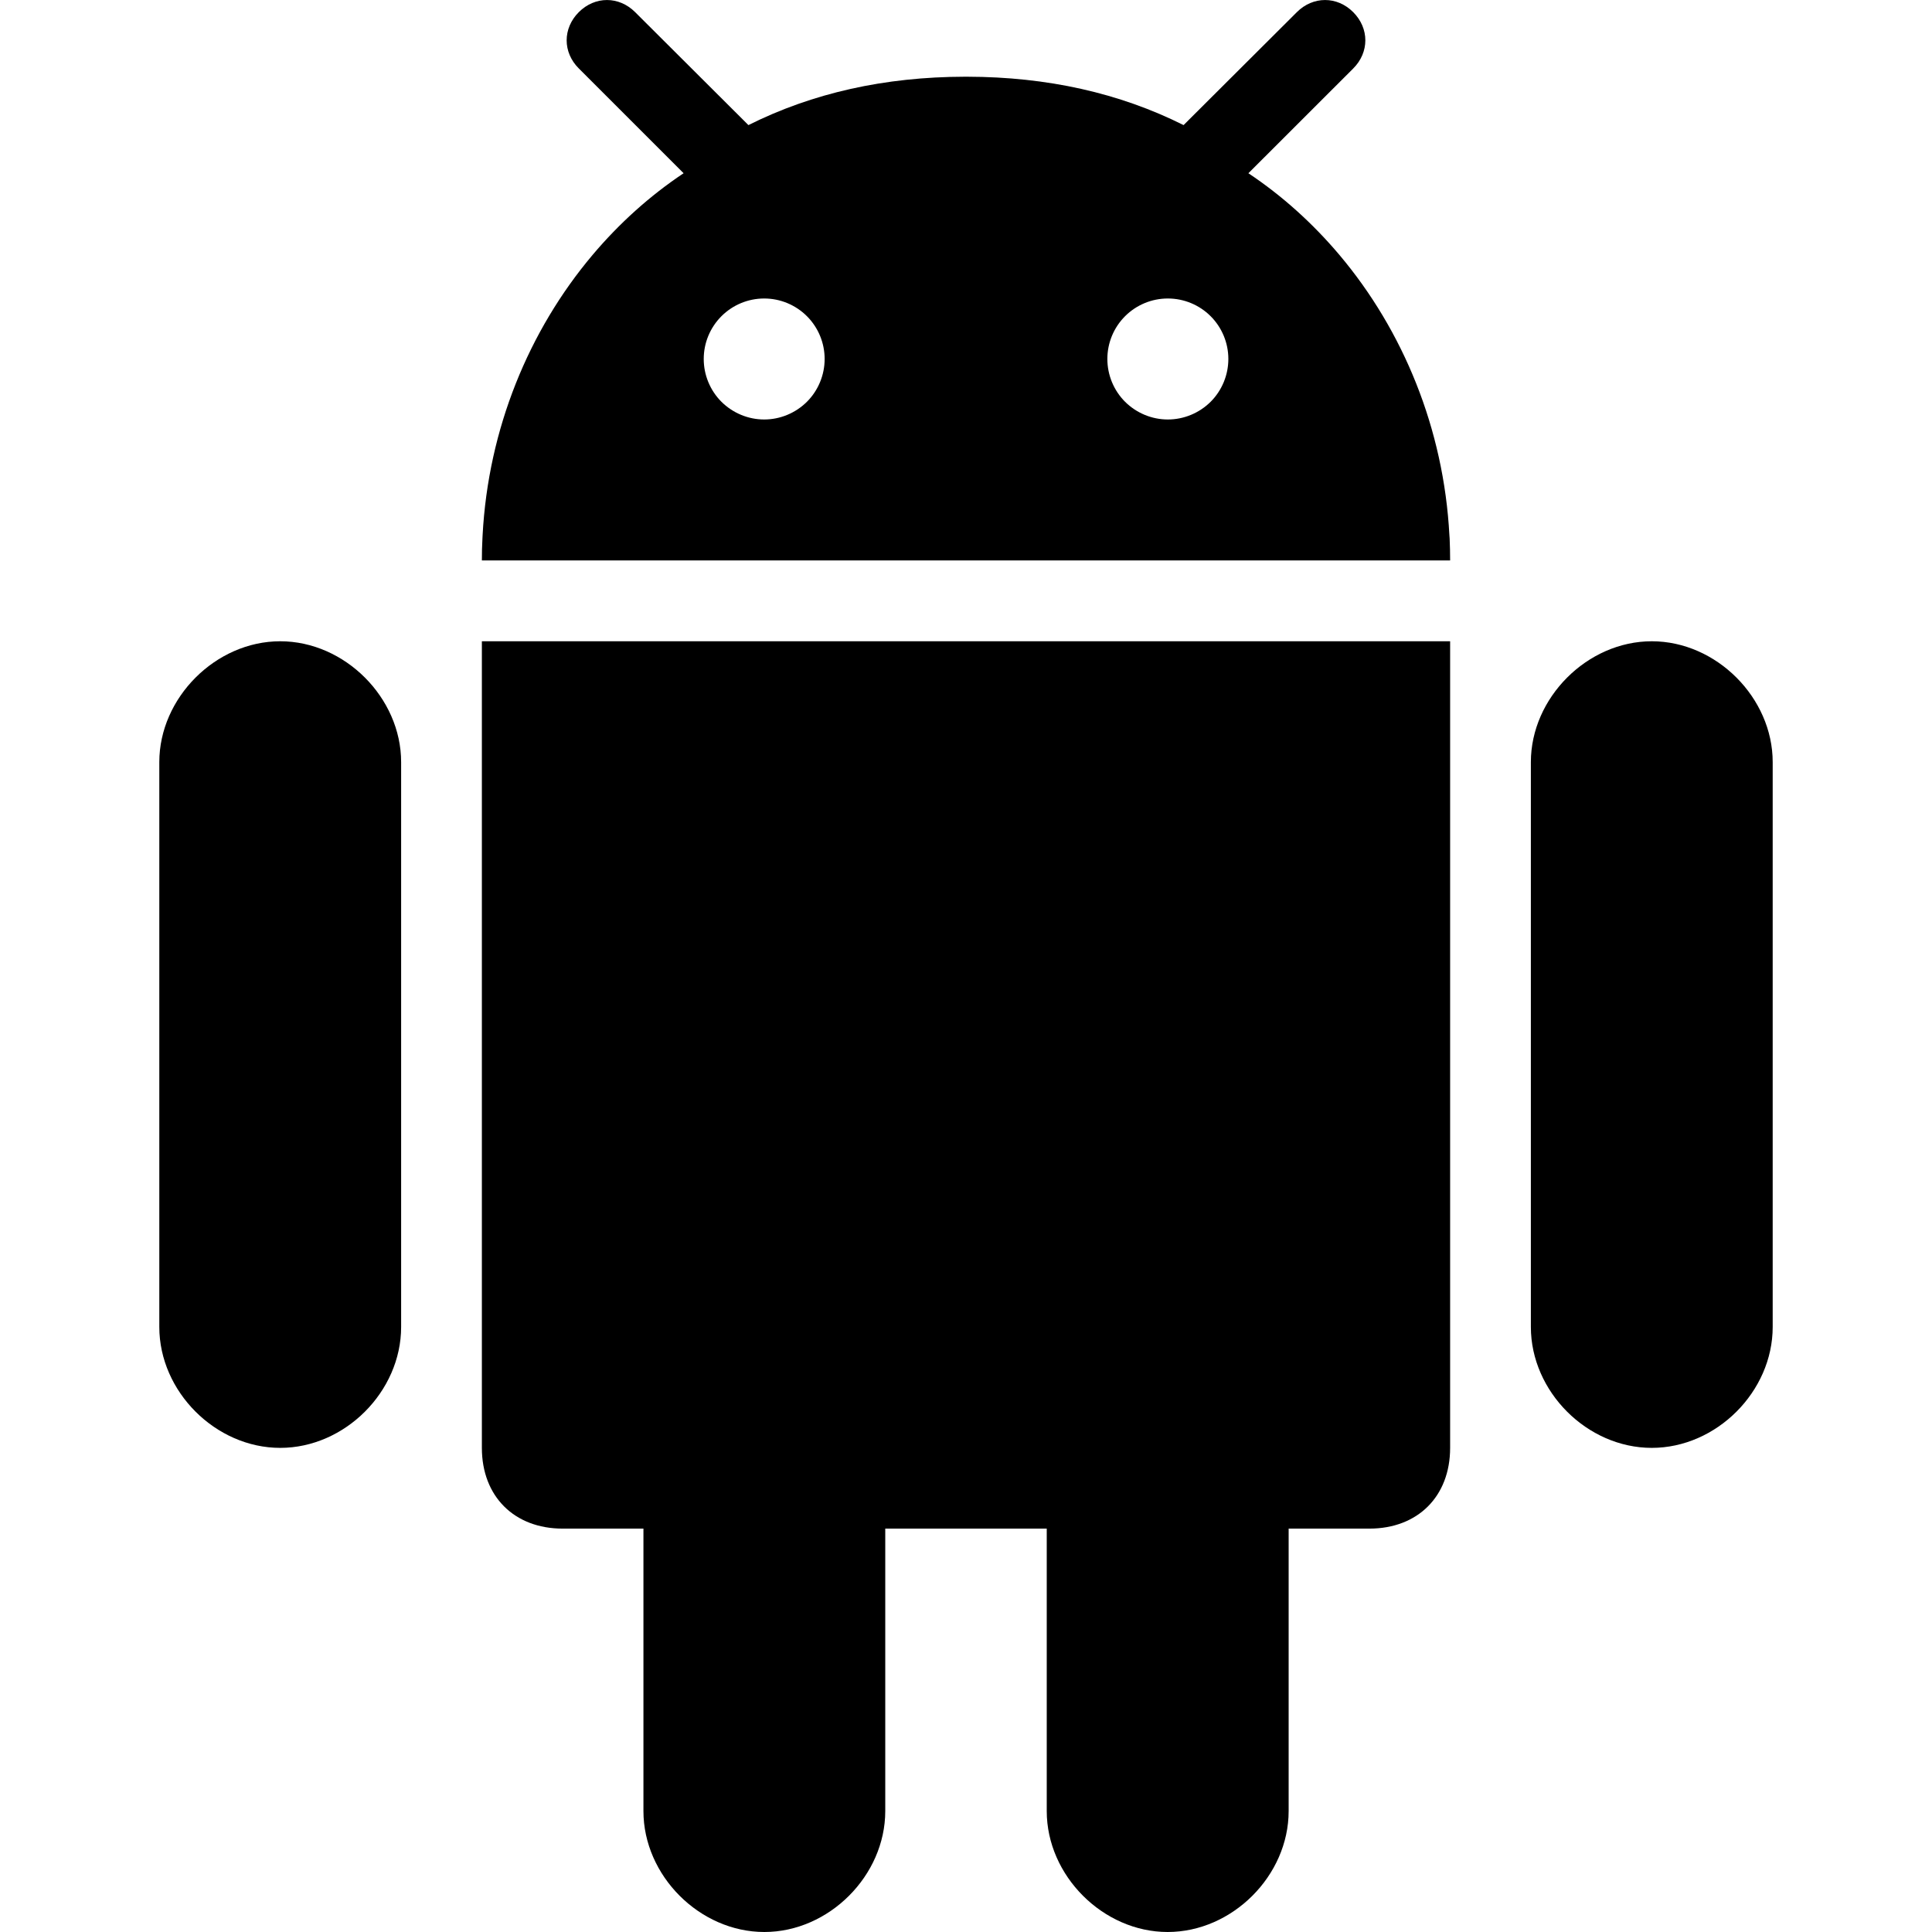 <svg width="24" height="24" viewBox="0 0 24 24" fill="none" xmlns="http://www.w3.org/2000/svg">
<g clip-path="url(#clip0_111_1149)">
<path d="M14.505 24C15.308 24 16.008 23.3 16.008 22.498V18.989H17.011C17.613 18.989 18.014 18.588 18.014 17.986V7.966H5.986V17.986C5.986 18.588 6.388 18.989 6.989 18.989H7.993V22.498C7.993 23.3 8.692 24 9.495 24C10.297 24 10.997 23.3 10.997 22.498V18.989H13.003V22.498C13.003 23.3 13.703 24 14.505 24ZM20.519 17.986C21.322 17.986 22.021 17.287 22.021 16.484V9.467C22.021 8.669 21.322 7.966 20.519 7.966C19.717 7.966 19.017 8.669 19.017 9.467V16.484C19.017 17.287 19.716 17.986 20.519 17.986ZM3.481 17.986C4.284 17.986 4.983 17.287 4.983 16.484V9.467C4.983 8.669 4.284 7.966 3.481 7.966C2.679 7.966 1.979 8.669 1.979 9.467V16.484C1.979 17.287 2.679 17.986 3.481 17.986ZM16.81 0.151C16.61 -0.05 16.311 -0.05 16.11 0.151L14.765 1.492L14.703 1.554C13.905 1.155 13.011 0.955 12.015 0.953L12 0.953H12L11.985 0.953C10.989 0.955 10.095 1.155 9.297 1.554L9.235 1.492L7.89 0.151C7.689 -0.05 7.391 -0.05 7.19 0.151C6.989 0.352 6.989 0.65 7.19 0.85L8.492 2.152C8.072 2.432 7.692 2.775 7.361 3.167C6.57 4.105 6.065 5.326 5.995 6.649C5.995 6.663 5.993 6.677 5.993 6.69C5.988 6.781 5.986 6.871 5.986 6.962H18.014C18.014 6.871 18.012 6.781 18.008 6.69C18.007 6.677 18.006 6.663 18.005 6.649C17.935 5.326 17.43 4.105 16.639 3.167C16.308 2.775 15.928 2.432 15.508 2.152L16.81 0.851C17.011 0.65 17.011 0.352 16.81 0.151ZM9.493 5.211C9.294 5.211 9.103 5.131 8.962 4.991C8.821 4.85 8.742 4.658 8.742 4.459C8.742 4.26 8.821 4.069 8.962 3.928C9.103 3.787 9.294 3.708 9.493 3.708C9.692 3.708 9.883 3.787 10.024 3.928C10.165 4.069 10.244 4.26 10.244 4.459C10.244 4.658 10.165 4.85 10.024 4.991C9.883 5.131 9.692 5.211 9.493 5.211ZM14.507 5.211C14.308 5.211 14.117 5.131 13.976 4.991C13.835 4.85 13.756 4.658 13.756 4.459C13.756 4.26 13.835 4.069 13.976 3.928C14.117 3.787 14.308 3.708 14.507 3.708C14.707 3.708 14.898 3.787 15.039 3.928C15.18 4.069 15.259 4.26 15.259 4.459C15.259 4.658 15.18 4.85 15.039 4.991C14.898 5.131 14.707 5.211 14.507 5.211Z" fill="black"/>
</g>
<defs>
<clipPath id="clip0_111_1149">
<rect width="24" height="24" fill="white"/>
</clipPath>
</defs>
</svg>
